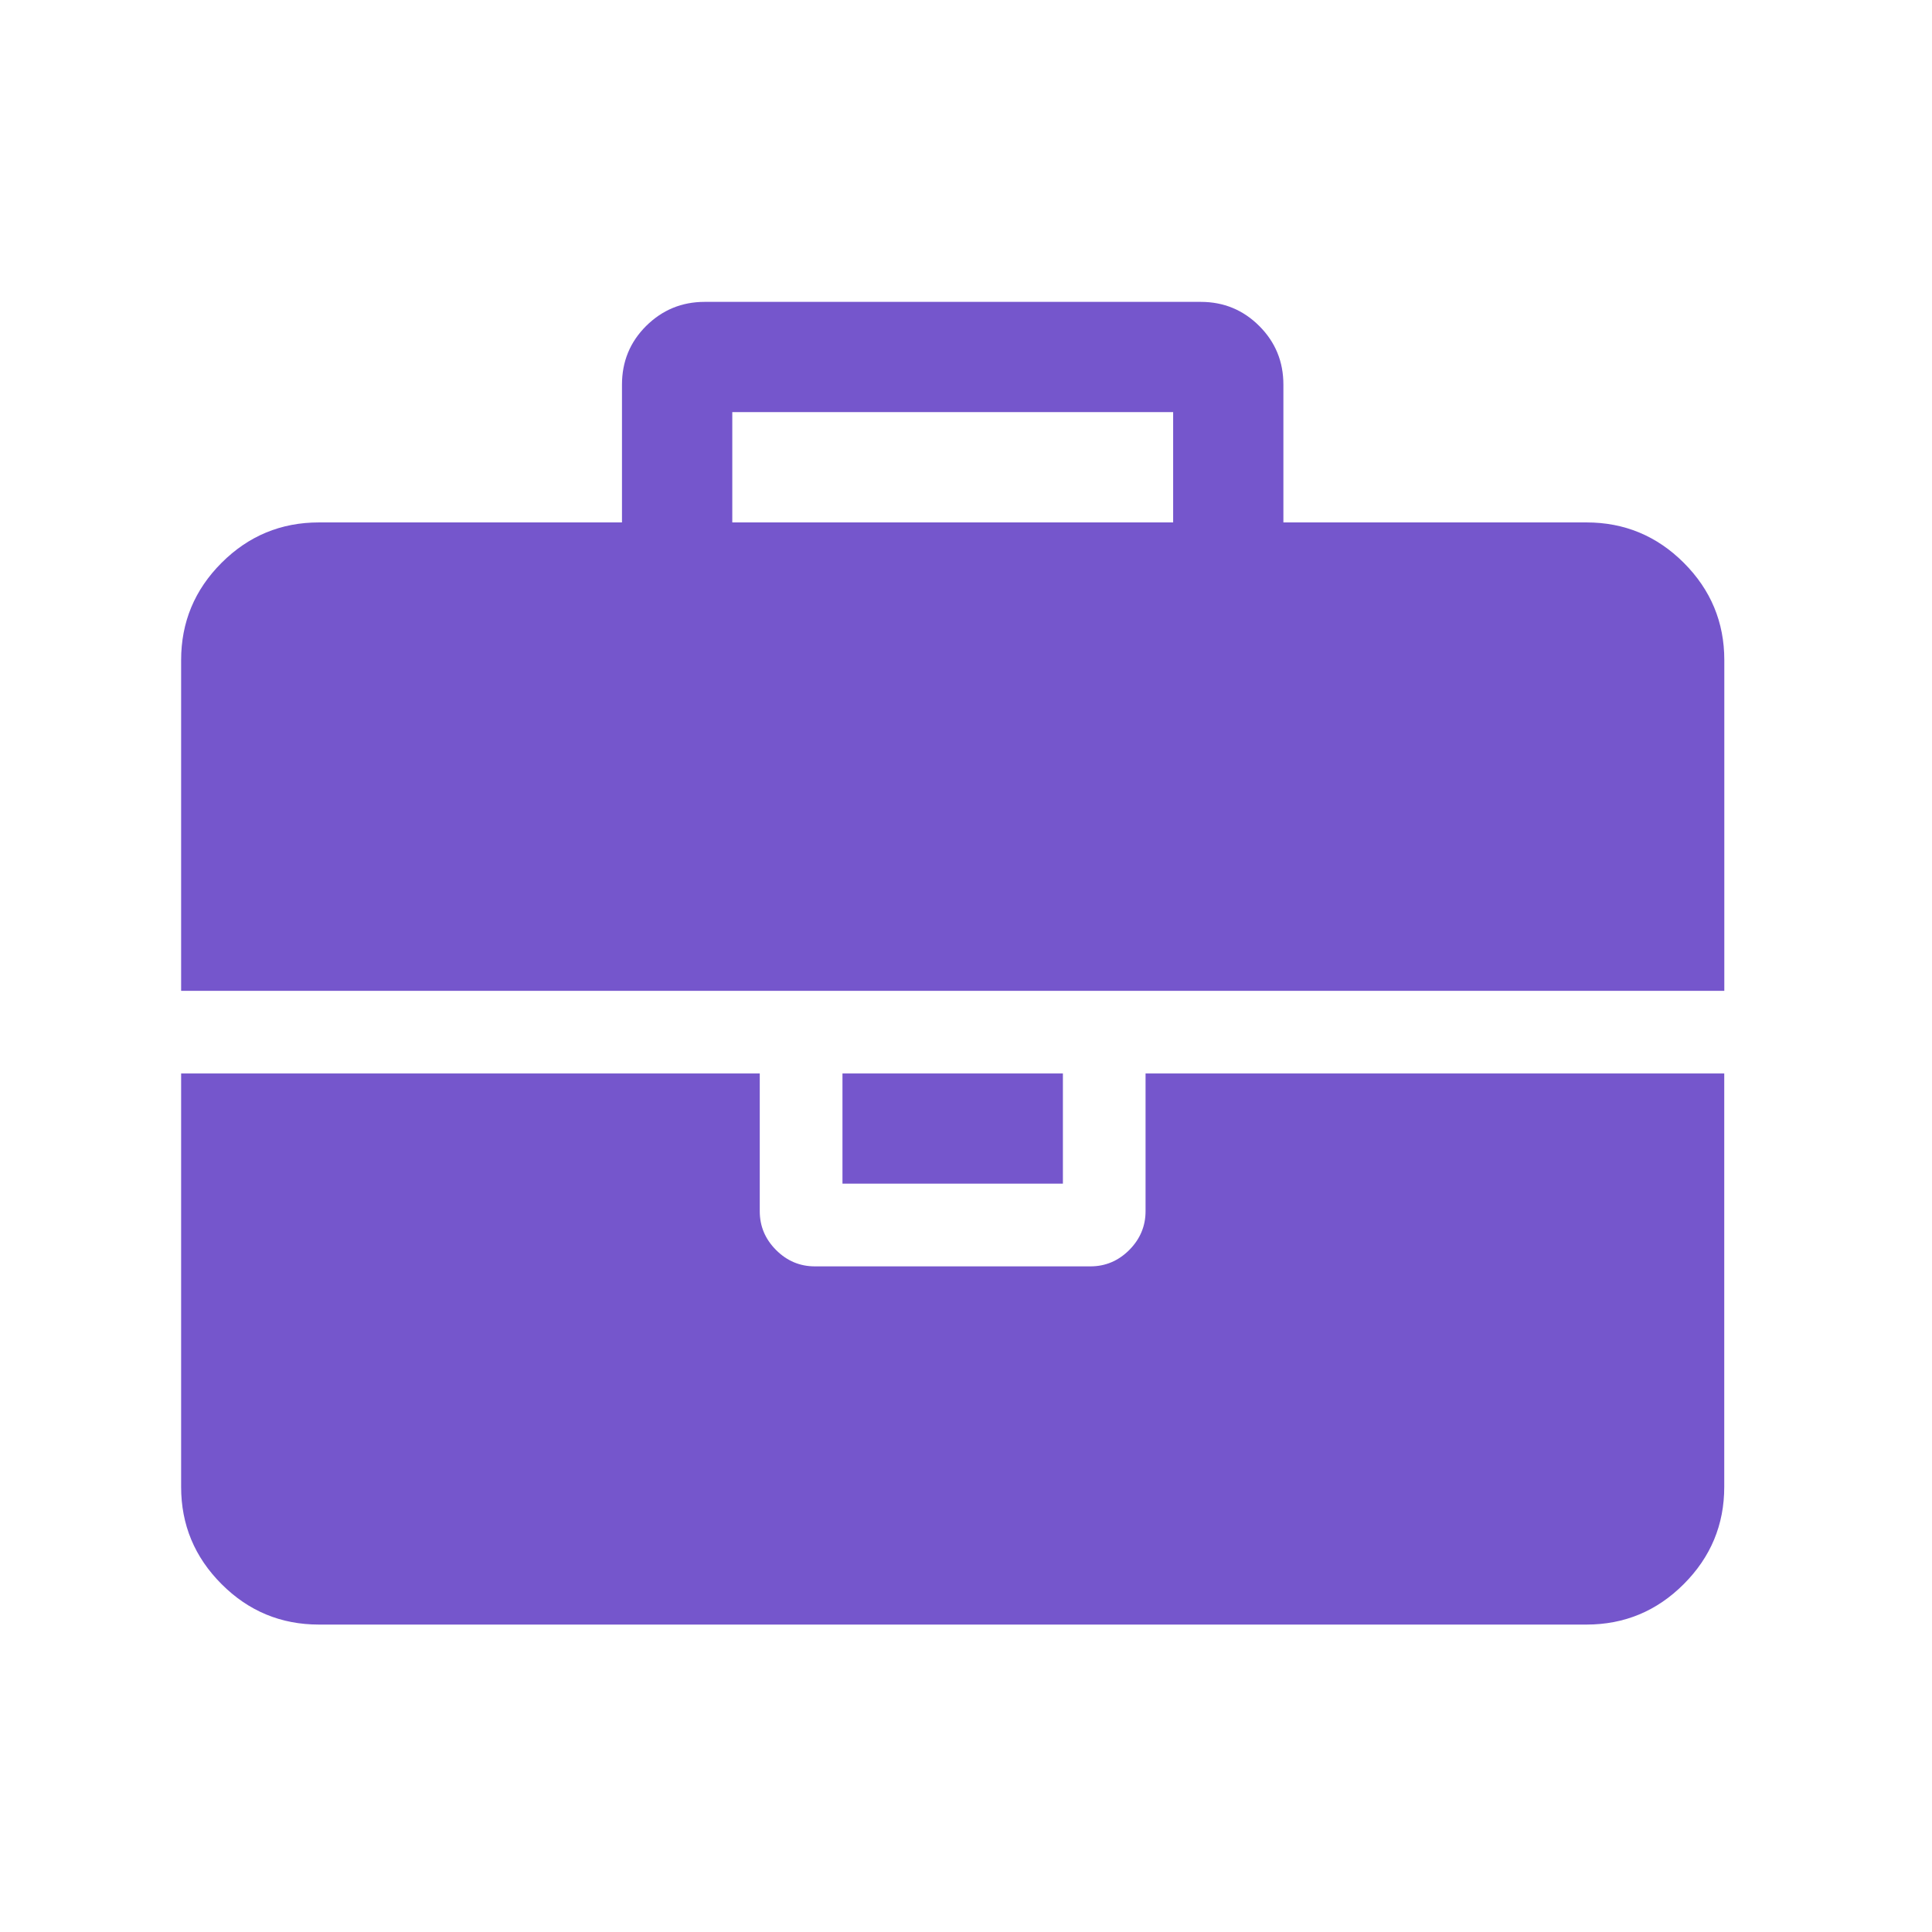 <svg width="32" height="32" viewBox="0 0 32 32" fill="none" xmlns="http://www.w3.org/2000/svg">
<path d="M18.974 20.062C18.974 20.308 18.884 20.523 18.703 20.705C18.522 20.885 18.308 20.975 18.061 20.975H13.497C13.249 20.975 13.035 20.885 12.855 20.705C12.673 20.523 12.584 20.309 12.584 20.062V17.78H3V24.627C3 25.255 3.223 25.791 3.67 26.238C4.116 26.685 4.654 26.908 5.282 26.908H26.277C26.904 26.908 27.442 26.685 27.888 26.238C28.335 25.791 28.559 25.255 28.559 24.627V17.78H18.974V20.062Z" fill="#7556CC"/>
<path d="M17.605 17.78H13.954V19.605H17.605V17.78Z" fill="#7556CC"/>
<path d="M27.889 9.322C27.443 8.876 26.905 8.653 26.278 8.653H21.257V6.37C21.257 5.989 21.124 5.666 20.858 5.4C20.592 5.134 20.269 5 19.888 5H11.672C11.292 5 10.969 5.134 10.701 5.4C10.435 5.665 10.302 5.989 10.302 6.37V8.653H5.282C4.654 8.653 4.116 8.876 3.67 9.322C3.223 9.769 3 10.306 3 10.934V16.411H28.56V10.934C28.56 10.306 28.336 9.769 27.889 9.322ZM19.431 8.653H12.129V6.826H19.431V8.653Z" fill="#7556CC"/>
</svg>
